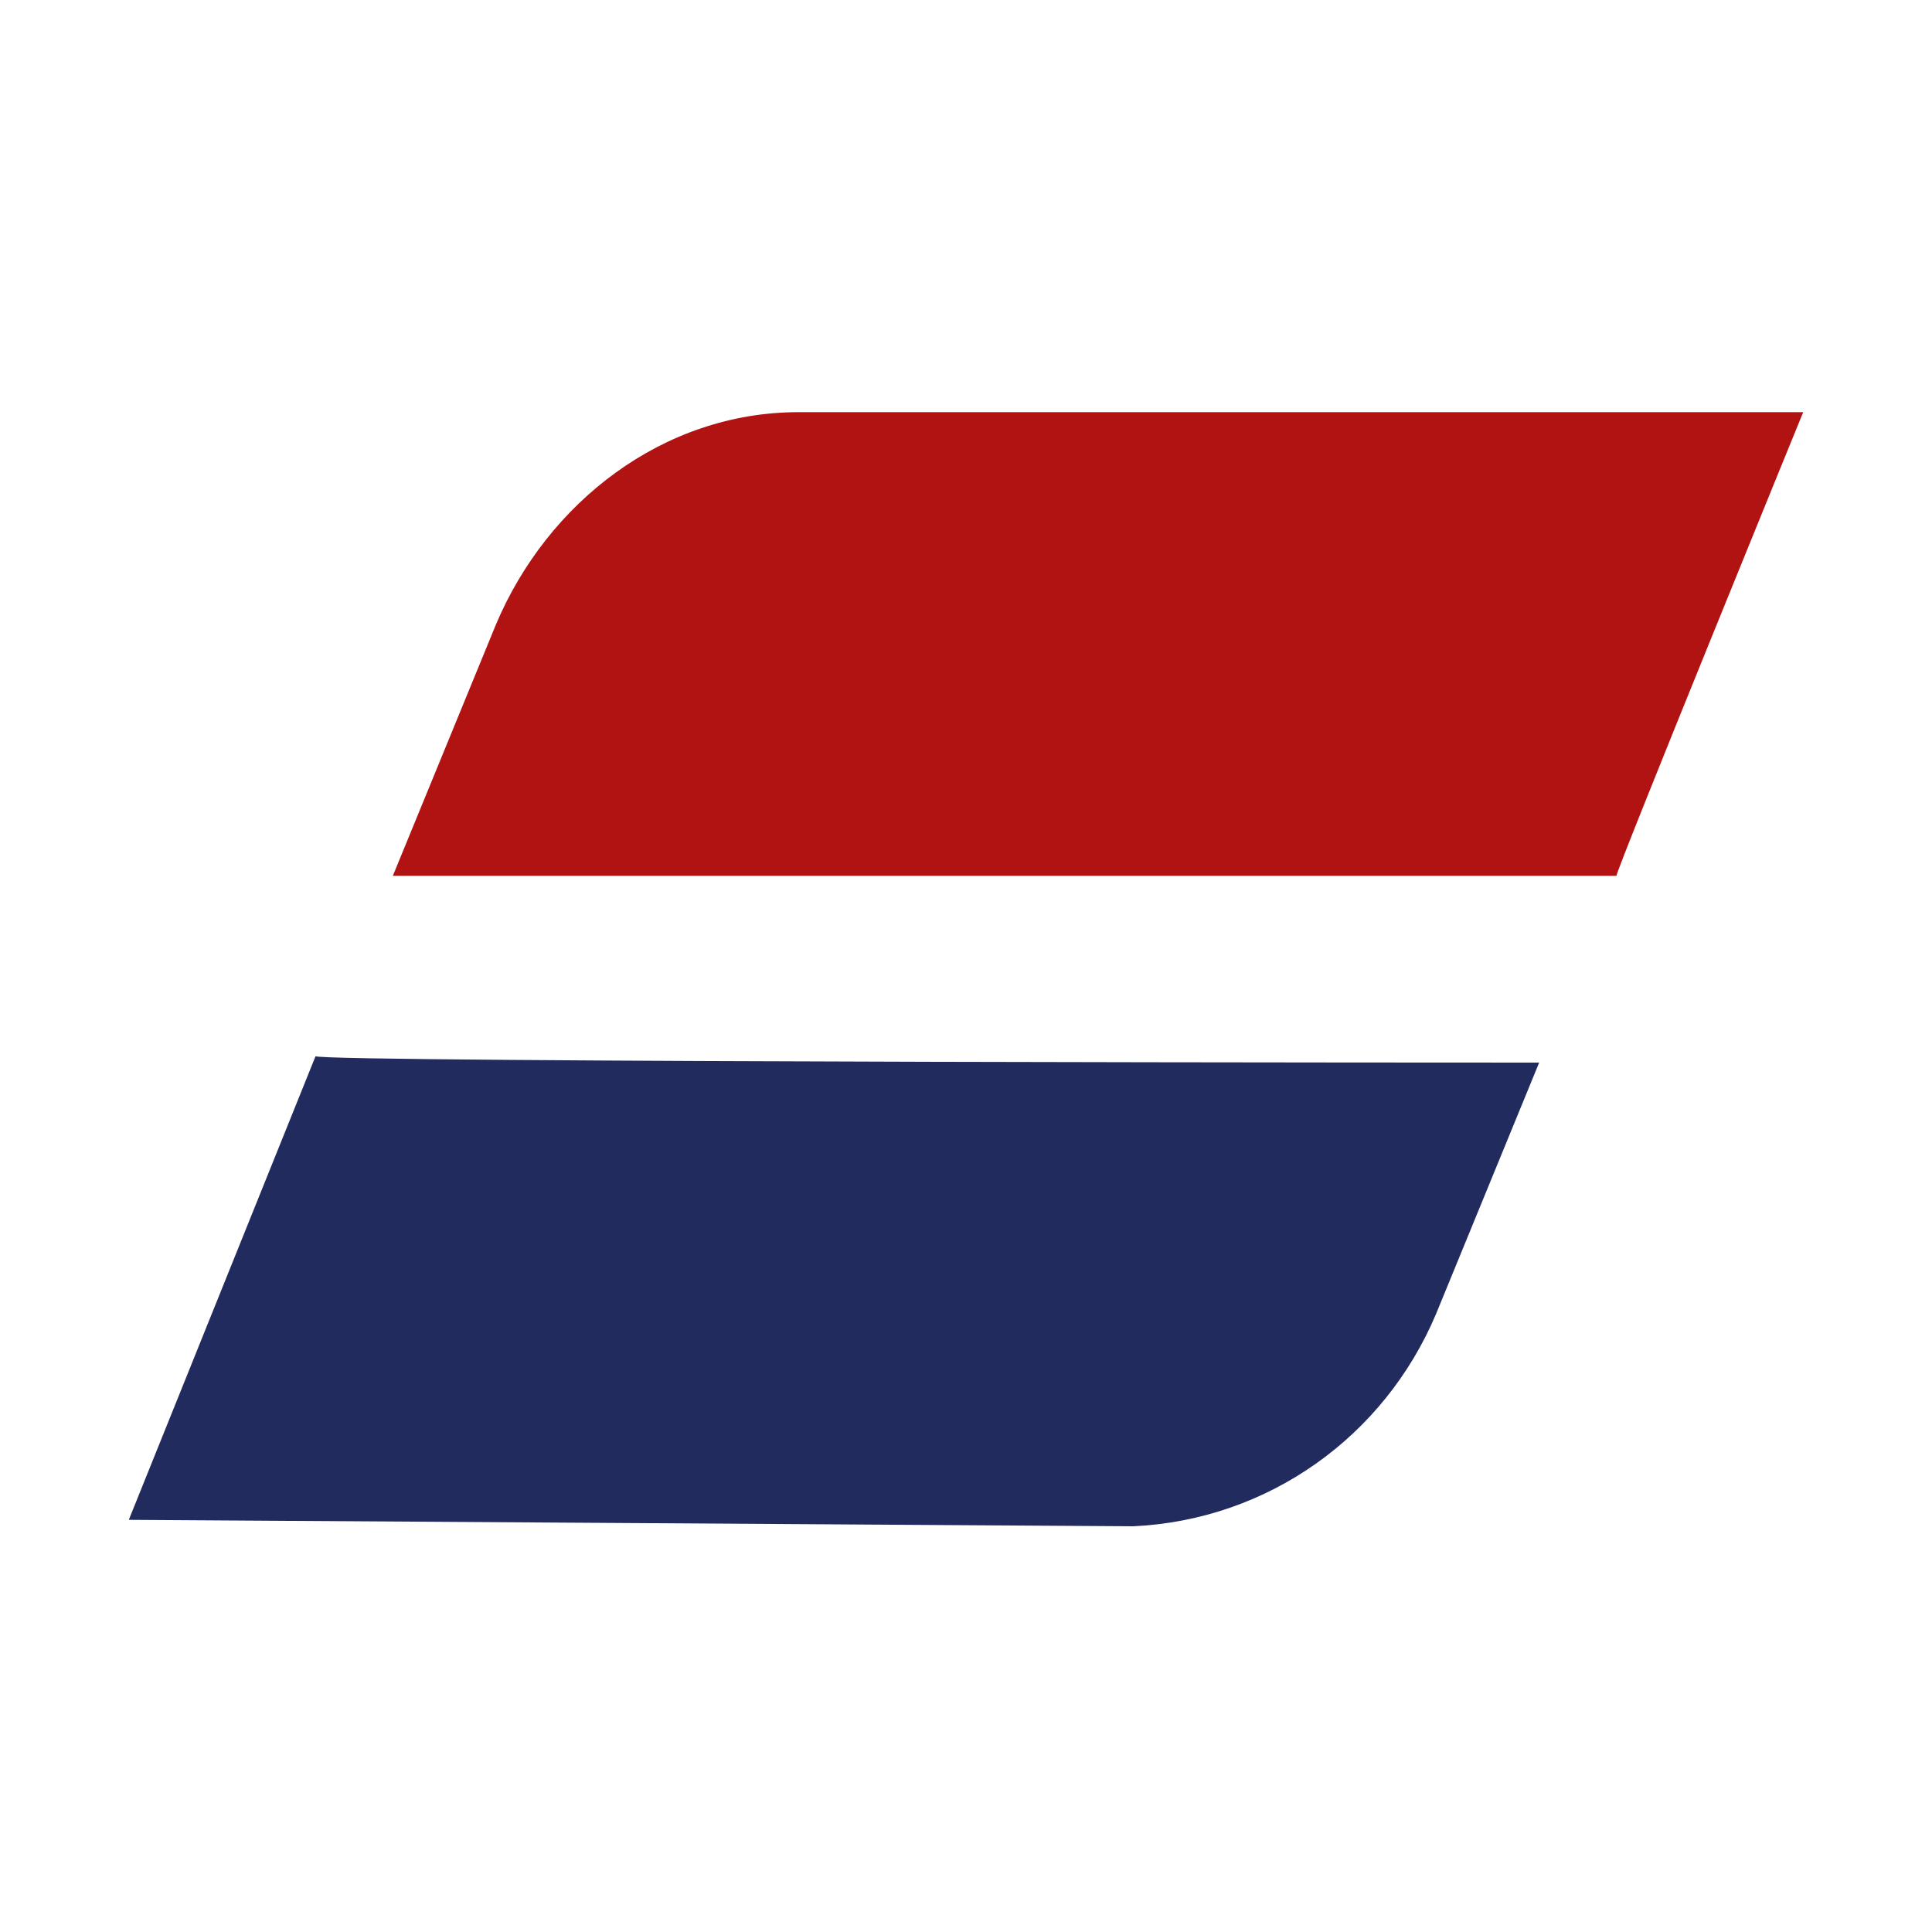 <?xml version="1.0" encoding="utf-8"?>
<!-- Generator: Adobe Illustrator 26.3.1, SVG Export Plug-In . SVG Version: 6.00 Build 0)  -->
<svg version="1.1" id="Layer_1" xmlns="http://www.w3.org/2000/svg" xmlns:xlink="http://www.w3.org/1999/xlink" x="0px" y="0px"
	 viewBox="0 0 30 30" style="enable-background:new 0 0 30 30;" xml:space="preserve">
<style type="text/css">
	.st0{fill-rule:evenodd;clip-rule:evenodd;fill:#222B5E;}
	.st1{fill-rule:evenodd;clip-rule:evenodd;fill:#B11212;}
</style>
<g>
	<path class="st0" d="M23.9,16.5l-1.6,3.9c-0.8,1.9-2.6,3.2-4.7,3.3L2,23.6l2.9-7.2C4.9,16.5,23.9,16.5,23.9,16.5z"/>
	<path class="st1" d="M28,6.4l-15.6,0c-2.1,0-3.9,1.4-4.7,3.3l-1.6,3.9h19C25.1,13.5,28,6.4,28,6.4z"/>
</g>
</svg>
